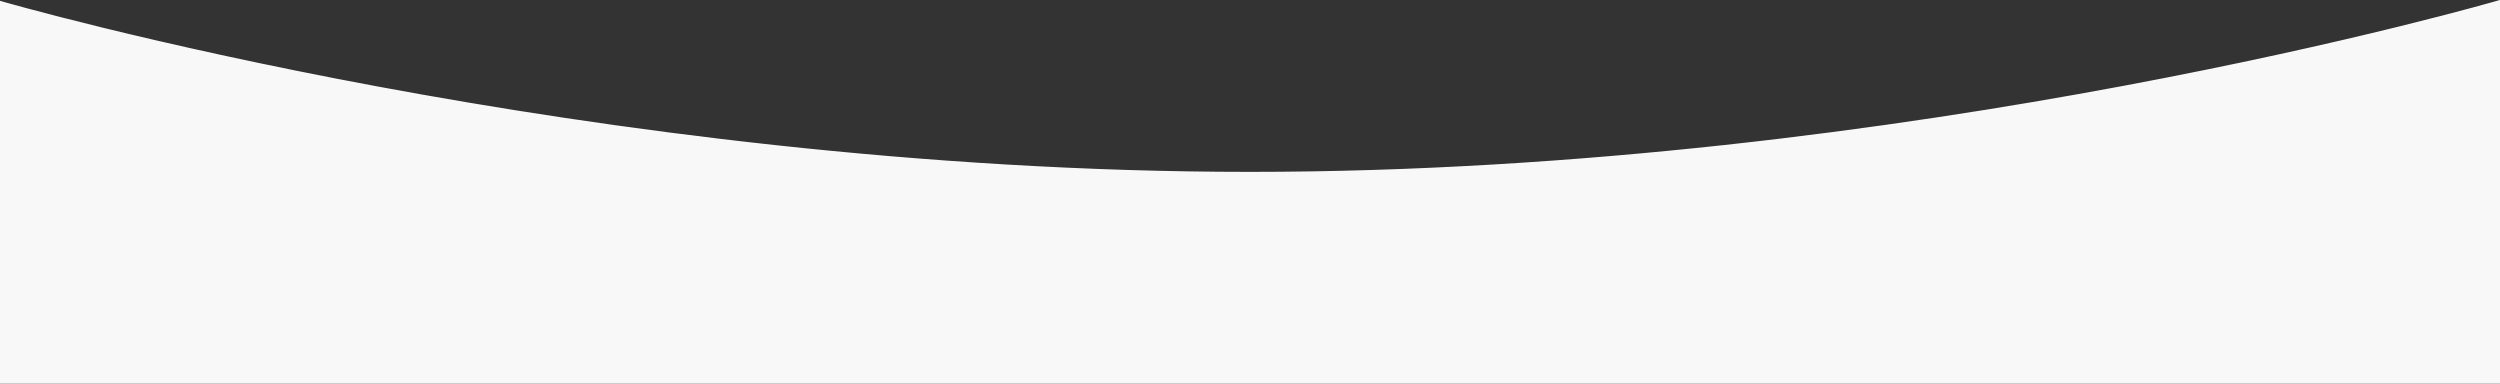 <?xml version="1.0" encoding="utf-8"?>
<svg width="1440px" height="221px" viewBox="0 0 1440 221" version="1.1" xmlns:xlink="http://www.w3.org/1999/xlink" xmlns="http://www.w3.org/2000/svg">
  <rect x="0" y="0" width="1440" height="221" fill="#333333" stroke="none"/>
  <desc>Created with Lunacy</desc>
  <path d="M1440 0C1440 0 1101 99 720 99C339 99 0 0.5 0 0.5L0 220L1440 220L1440 0Z" transform="translate(0 0.5)" id="New-shape" fill="#F8F8F8" stroke="#F8F8F8" stroke-width="1" />
</svg>